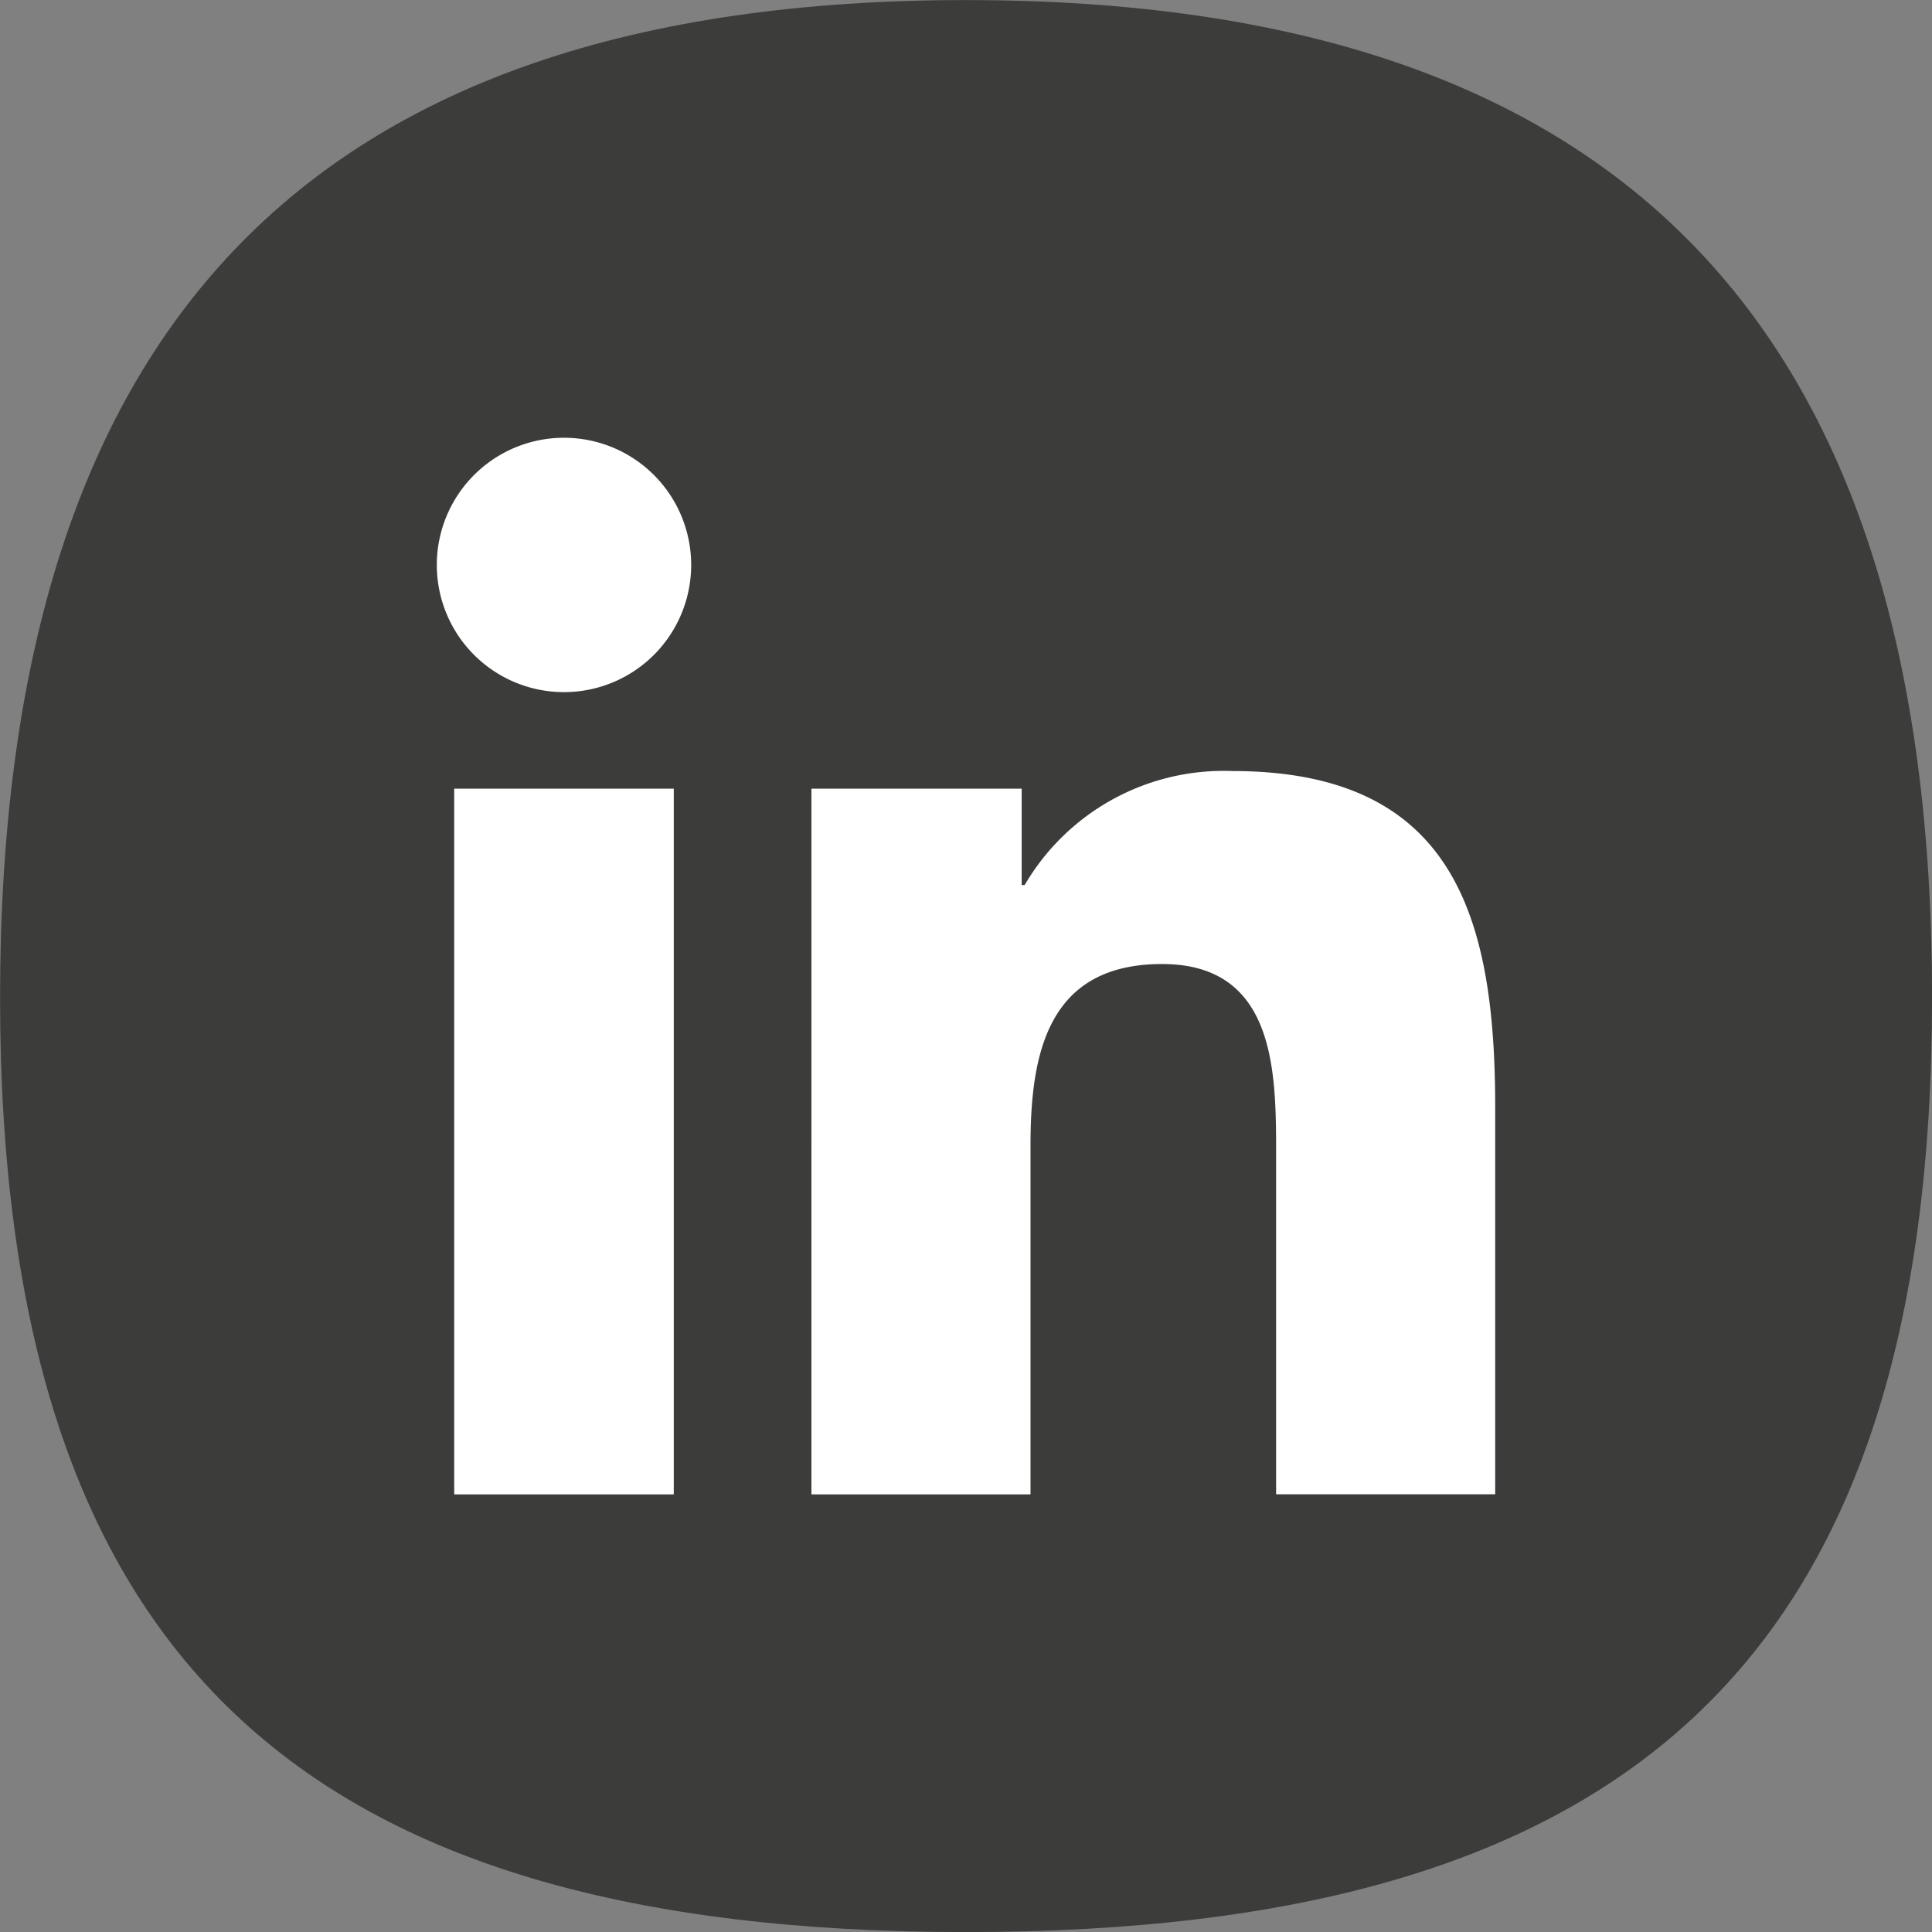<svg xmlns="http://www.w3.org/2000/svg" width="28.422" height="28.422" viewBox="0 0 28.422 28.422"><rect x="0" y="0" width="28.422" height="28.422" fill="#808080" stroke="none"/><defs><style>.a{fill:#3c3c3b;}.b{fill:#fff;}</style></defs><g transform="translate(-1539 -80.115)"><path class="a" d="M143.338,290.052c0,9.759-4.453,13.752-14.211,13.752s-14.211-3.993-14.211-13.752,4.453-14.67,14.211-14.67,14.211,4.911,14.211,14.67" transform="translate(1424.085 -195.266)"/><g transform="translate(1545.426 86.555)"><path class="b" d="M138.112,303.532h3.23v10.382h-3.23Zm1.616-5.162a1.871,1.871,0,1,1-1.872,1.87,1.871,1.871,0,0,1,1.872-1.87" transform="translate(-137.856 -298.37)"/><path class="b" d="M157.529,316.132h3.093v1.418h.044a3.391,3.391,0,0,1,3.054-1.677c3.264,0,3.868,2.149,3.868,4.946v5.694h-3.223v-5.048c0-1.2-.024-2.753-1.678-2.753-1.679,0-1.935,1.312-1.935,2.666v5.136h-3.223Z" transform="translate(-152.018 -310.97)"/></g></g></svg>